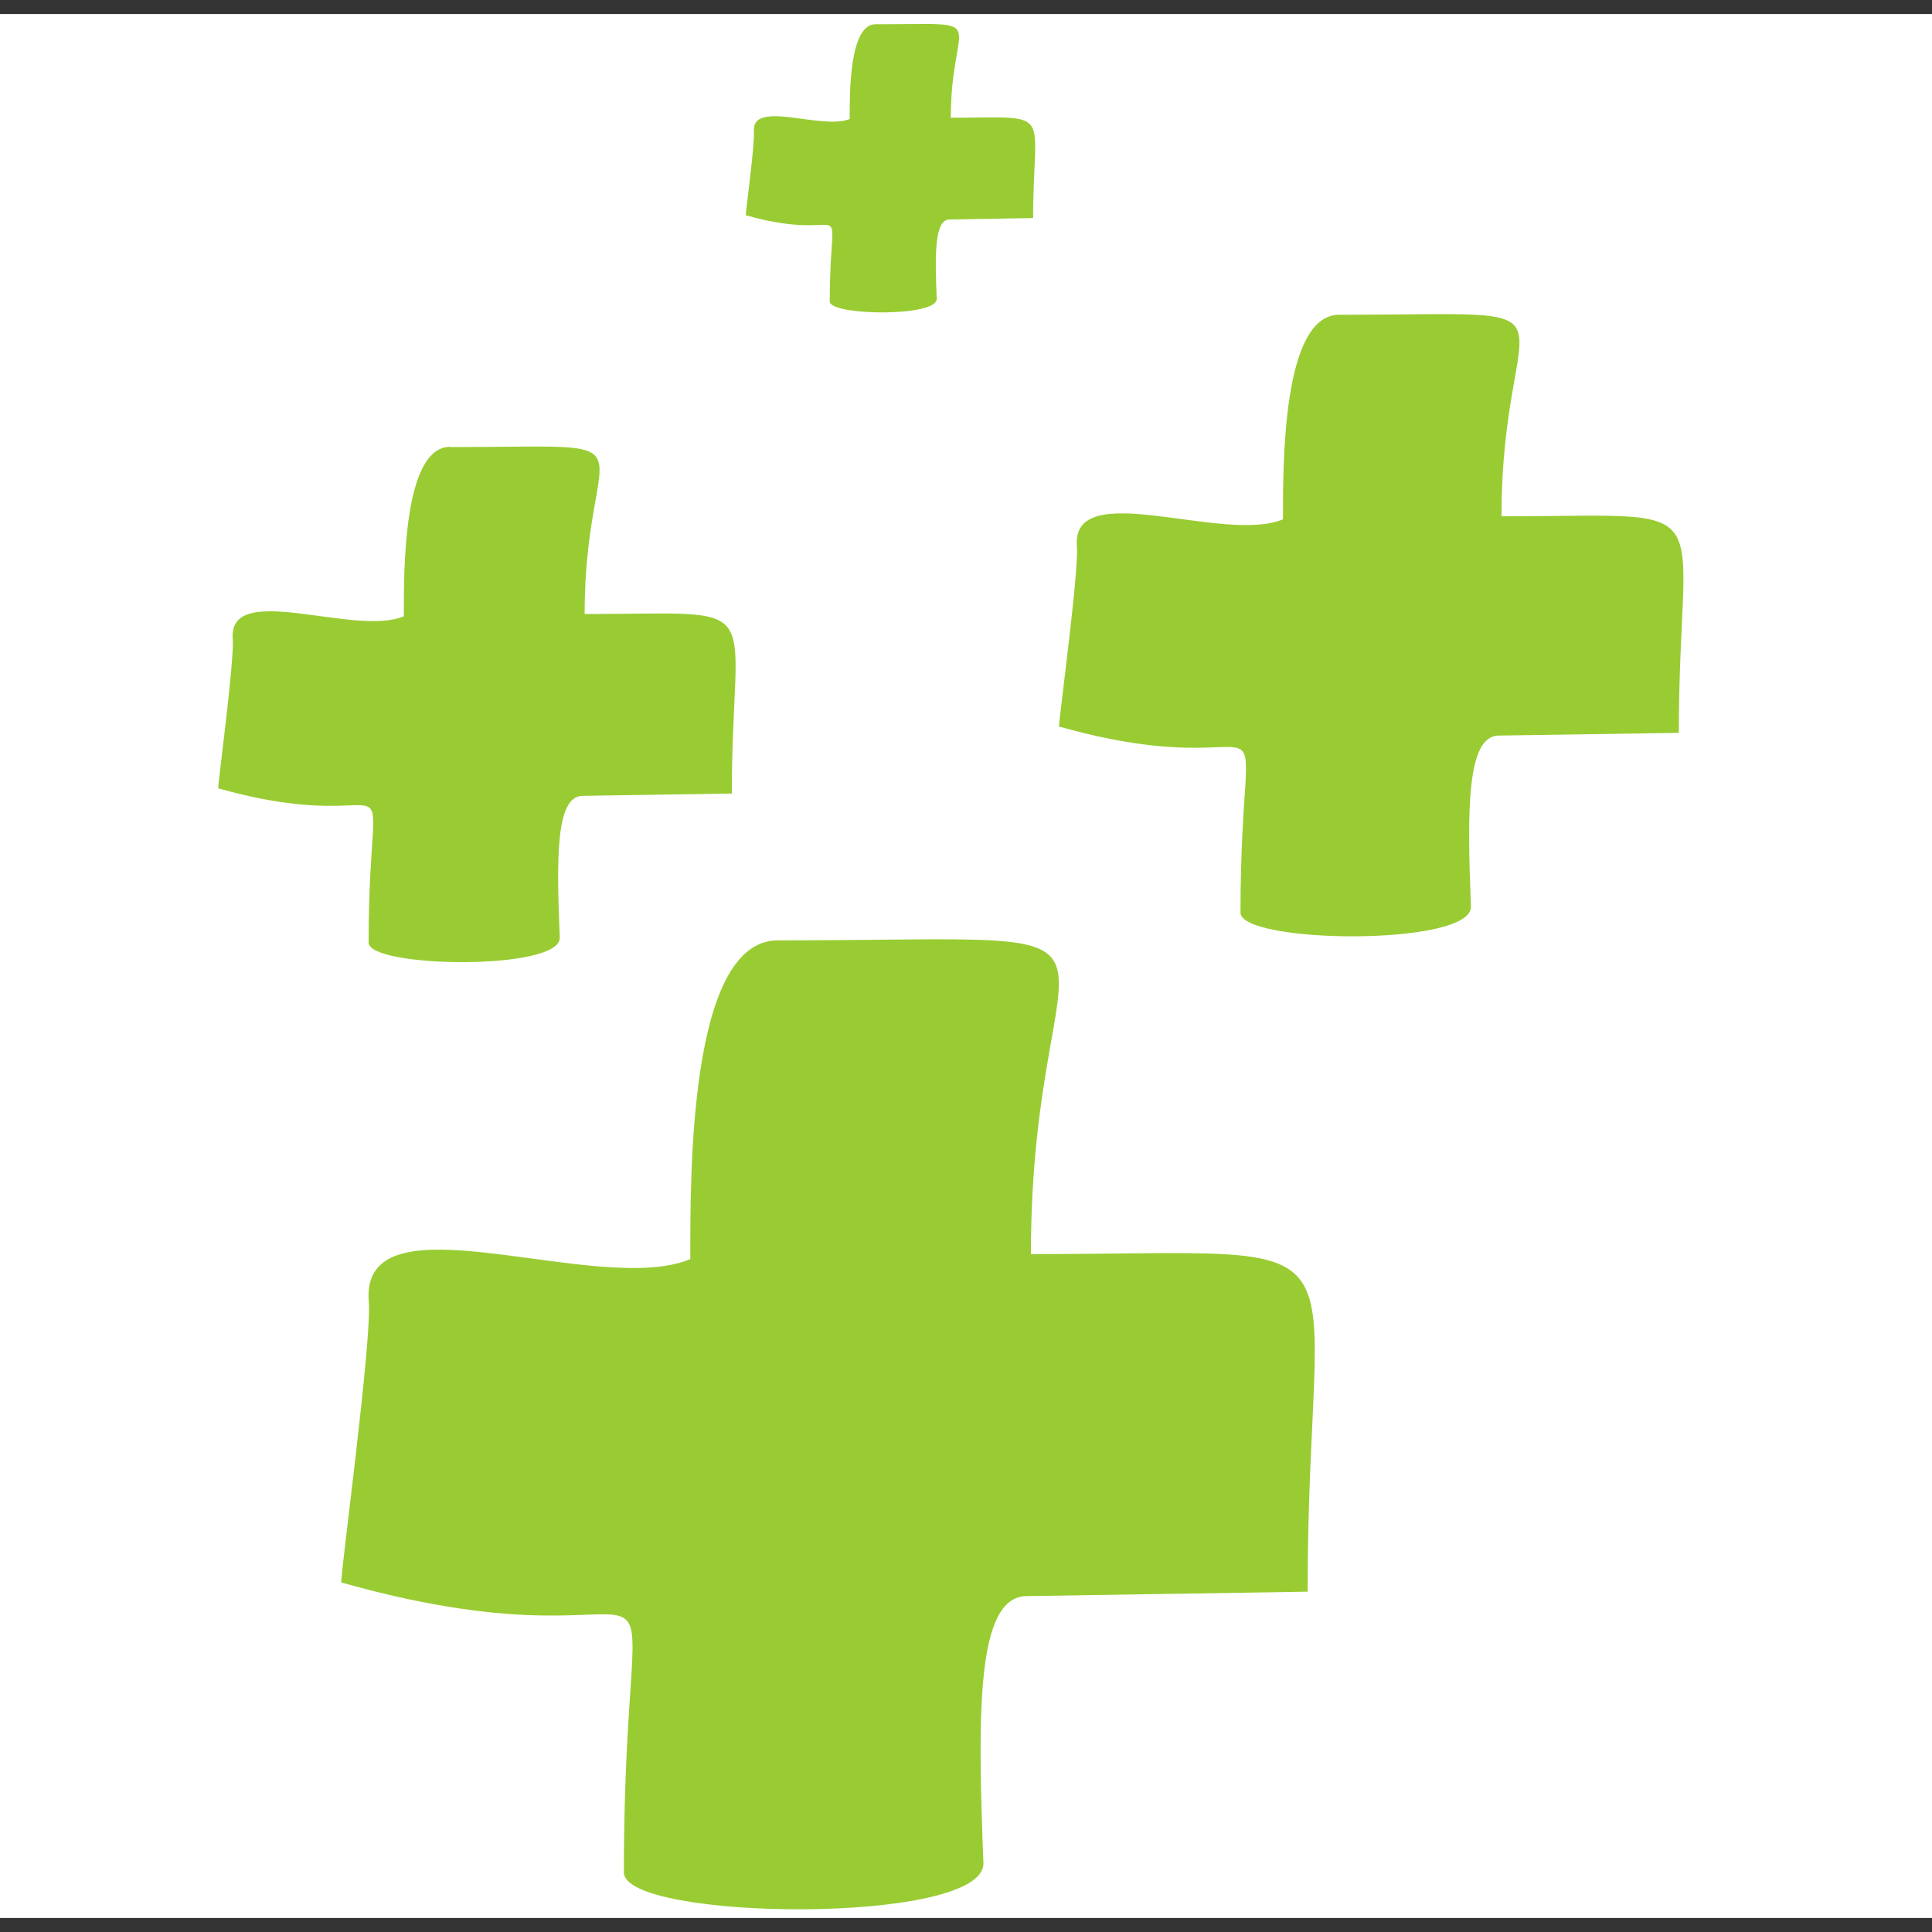 <svg version="1.2" preserveAspectRatio="xMidYMid meet" height="100" viewBox="0 0 75 75" zoomAndPan="magnify" width="100" xmlns:xlink="http://www.w3.org/1999/xlink" xmlns="http://www.w3.org/2000/svg"><rect x="0" y="0" width="75" height="75" fill="#333333" stroke="none"/><defs><clipPath id="a79f77f363"><path d="M 0 0.543 L 75 0.543 L 75 74.457 L 0 74.457 Z M 0 0.543"></path></clipPath><clipPath id="6cf2384827"><path d="M 8.184 0.543 L 66 0.543 L 66 74.793 L 8.184 74.793 Z M 8.184 0.543"></path></clipPath></defs><g id="dba30fe12d"><g clip-path="url(#a79f77f363)" clip-rule="nonzero"><path d="M 0 0.543 L 75.07 0.543 L 75.07 74.457 L 0 74.457 Z M 0 0.543" style="stroke:none;fill-rule:nonzero;fill:#ffffff;fill-opacity:1;"></path></g><g clip-path="url(#6cf2384827)" clip-rule="nonzero"><path d="M 51.988 12.219 C 49.77 12.219 49.805 18.07 49.805 20.16 C 47.488 21.129 41.562 18.461 41.805 21.227 C 41.883 22.188 41.109 27.914 41.109 28.203 C 50.289 30.797 48.156 25.469 48.156 35.426 C 48.156 36.641 57.16 36.746 57.102 35.191 C 56.957 31.516 56.922 28.574 58.176 28.555 L 65.172 28.449 C 65.172 19.121 67.102 20.043 58.289 20.043 C 58.289 11.336 62.074 12.219 51.988 12.219 Z M 33.988 0.941 C 32.965 0.941 32.984 3.648 32.984 4.621 C 31.902 5.066 29.16 3.832 29.266 5.113 C 29.305 5.562 28.949 8.219 28.949 8.355 C 33.207 9.57 32.211 7.086 32.211 11.703 C 32.211 12.258 36.391 12.316 36.363 11.598 C 36.293 9.891 36.273 8.531 36.855 8.52 L 40.105 8.465 C 40.105 4.145 40.996 4.57 36.91 4.57 C 36.91 0.535 38.66 0.941 33.988 0.941 Z M 17.48 17.344 C 15.641 17.344 15.676 22.195 15.676 23.926 C 13.758 24.73 8.844 22.508 9.035 24.809 C 9.105 25.605 8.469 30.352 8.469 30.602 C 16.082 32.746 14.309 28.332 14.309 36.59 C 14.309 37.582 21.777 37.688 21.73 36.398 C 21.605 33.348 21.566 30.914 22.609 30.895 L 28.41 30.805 C 28.41 23.07 30 23.836 22.695 23.836 C 22.695 16.625 25.84 17.355 17.48 17.355 Z M 30.195 36.504 C 26.738 36.504 26.797 45.629 26.797 48.879 C 23.188 50.383 13.949 46.219 14.316 50.539 C 14.441 52.031 13.234 60.961 13.246 61.43 C 27.551 65.477 24.219 57.156 24.219 72.688 C 24.219 74.57 38.273 74.746 38.176 72.316 C 37.953 66.582 37.887 62 39.836 61.961 L 50.762 61.789 C 50.762 47.246 53.766 48.684 40.02 48.684 C 40.02 35.117 45.918 36.504 30.203 36.504 Z M 30.195 36.504" style="stroke:none;fill-rule:evenodd;fill:#99cc33;fill-opacity:1;"></path></g></g></svg>